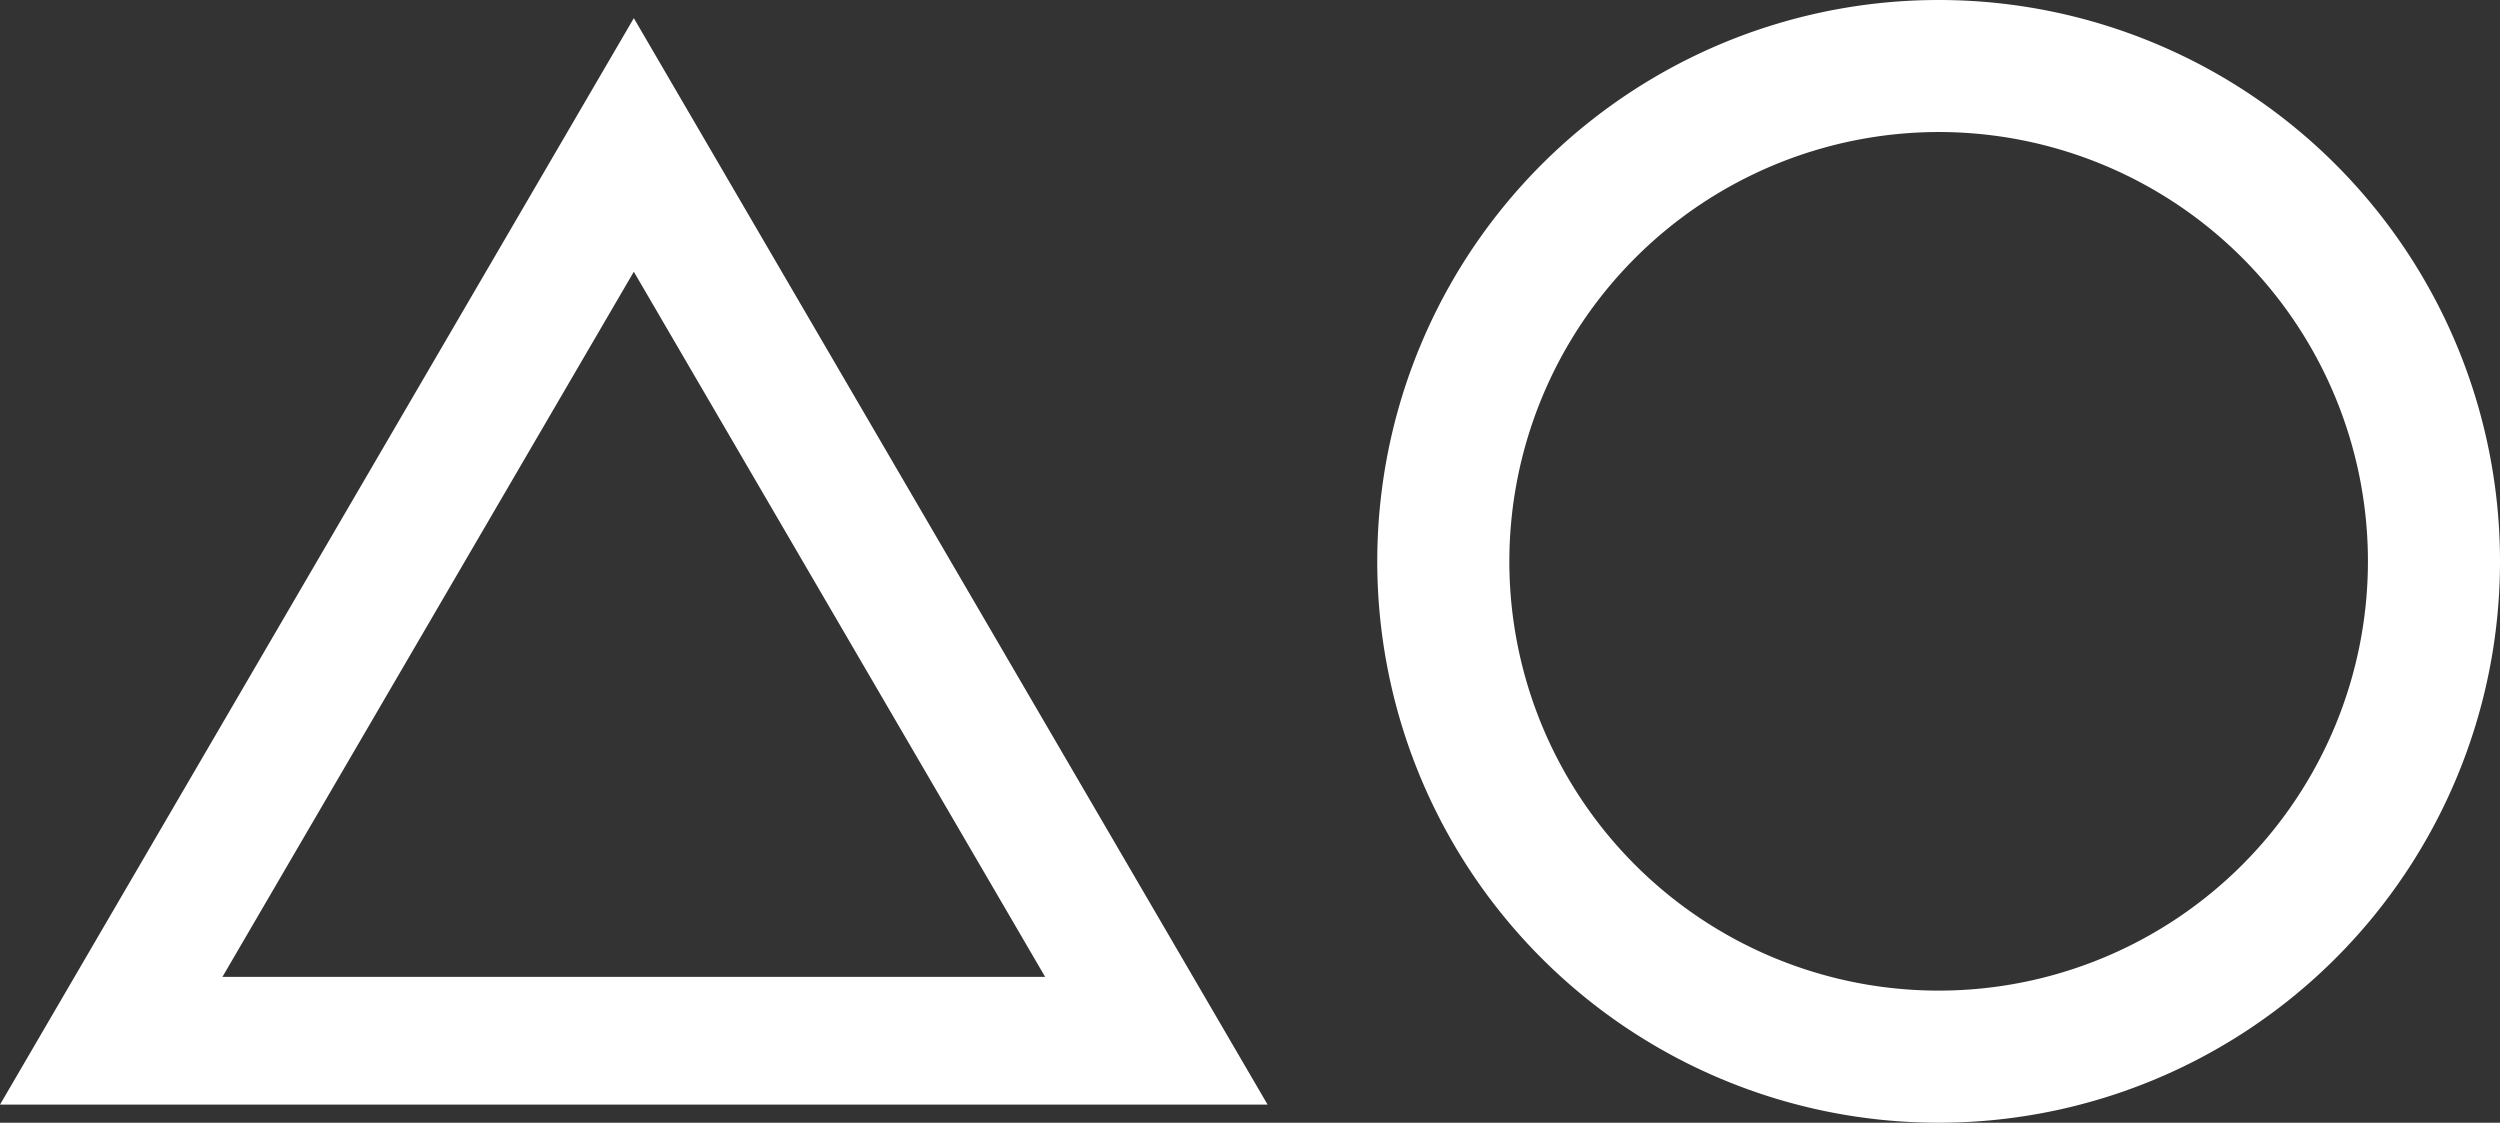 <svg xmlns="http://www.w3.org/2000/svg" width="195.67" height="87.874" viewBox="0 0 195.67 87.874" fill="white"><rect x="0" y="0" width="195.67" height="87.874" fill="#333333" stroke="none"/><title>deltazero.logo.black</title><path d="M49.606,21.264,81.8,76.457H17.41l32.2-55.193m0-19.847L0,86.457H99.213L49.606,1.417Z"/><path d="M151.733,10.333a33.6,33.6,0,1,1-33.6,33.6,33.642,33.642,0,0,1,33.6-33.6m0-10.333A43.937,43.937,0,1,0,195.67,43.937,43.937,43.937,0,0,0,151.733,0Z"/></svg>